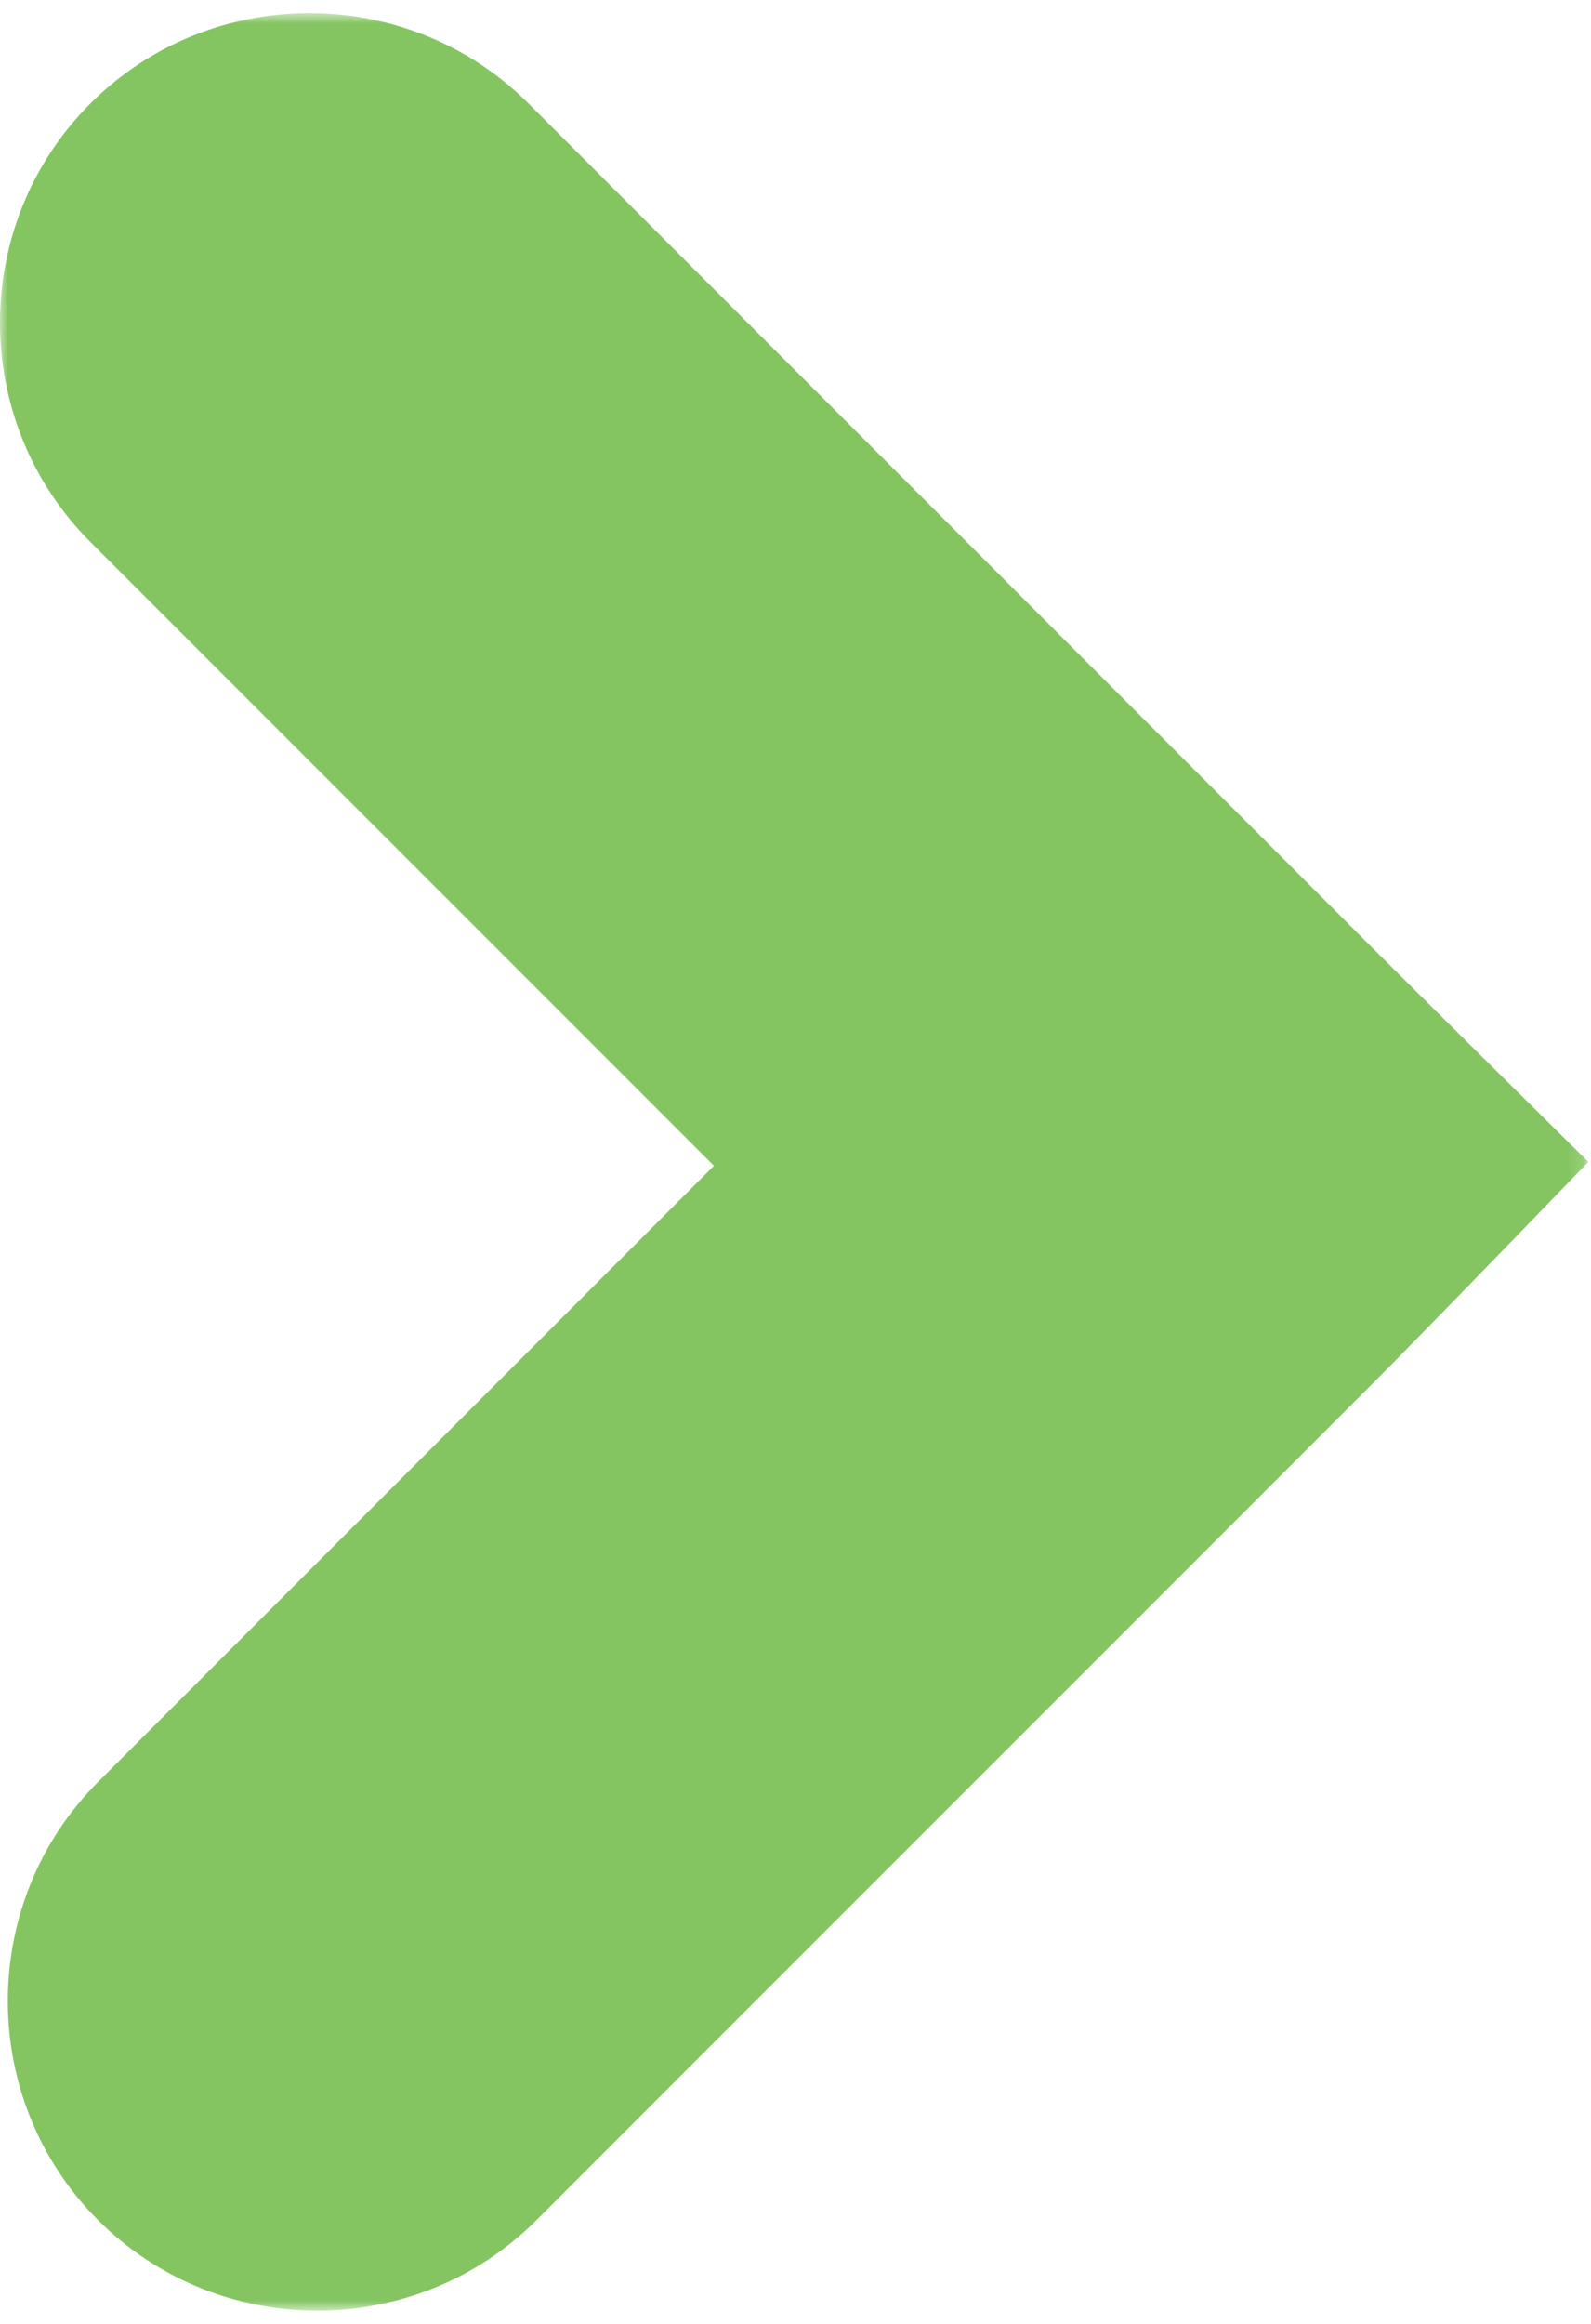 <?xml version="1.0" encoding="UTF-8"?>
<svg width="100px" height="146px" viewBox="0 0 100 146" version="1.1" xmlns="http://www.w3.org/2000/svg" xmlns:xlink="http://www.w3.org/1999/xlink">
    <title>Group 4</title>
    <defs>
        <polygon id="path-1" points="0 0.825 99.832 0.825 99.832 145.161 0 145.161"></polygon>
    </defs>
    <g id="Page-1" stroke="none" stroke-width="1" fill="none" fill-rule="evenodd">
        <g id="Group-4" transform="translate(0, -0)">
            <mask id="mask-2" fill="white">
                <use xlink:href="#path-1"></use>
            </mask>
            <g id="Clip-3"></g>
            <path d="M86.184,59.468 L33.221,6.505 C25.647,-1.068 13.254,-1.068 5.68,6.505 C-1.894,14.079 -1.894,26.472 5.68,34.046 L44.873,73.238 L6.171,111.94 C-1.403,119.515 -1.403,131.907 6.171,139.481 C13.745,147.054 26.137,147.054 33.712,139.481 L86.184,87.008 C89.971,83.222 99.832,72.993 99.832,72.993 C99.832,72.993 89.971,63.254 86.184,59.468" id="Fill-2" fill="#84C561" mask="url(#mask-2)"></path>
        </g>
    </g>
</svg>